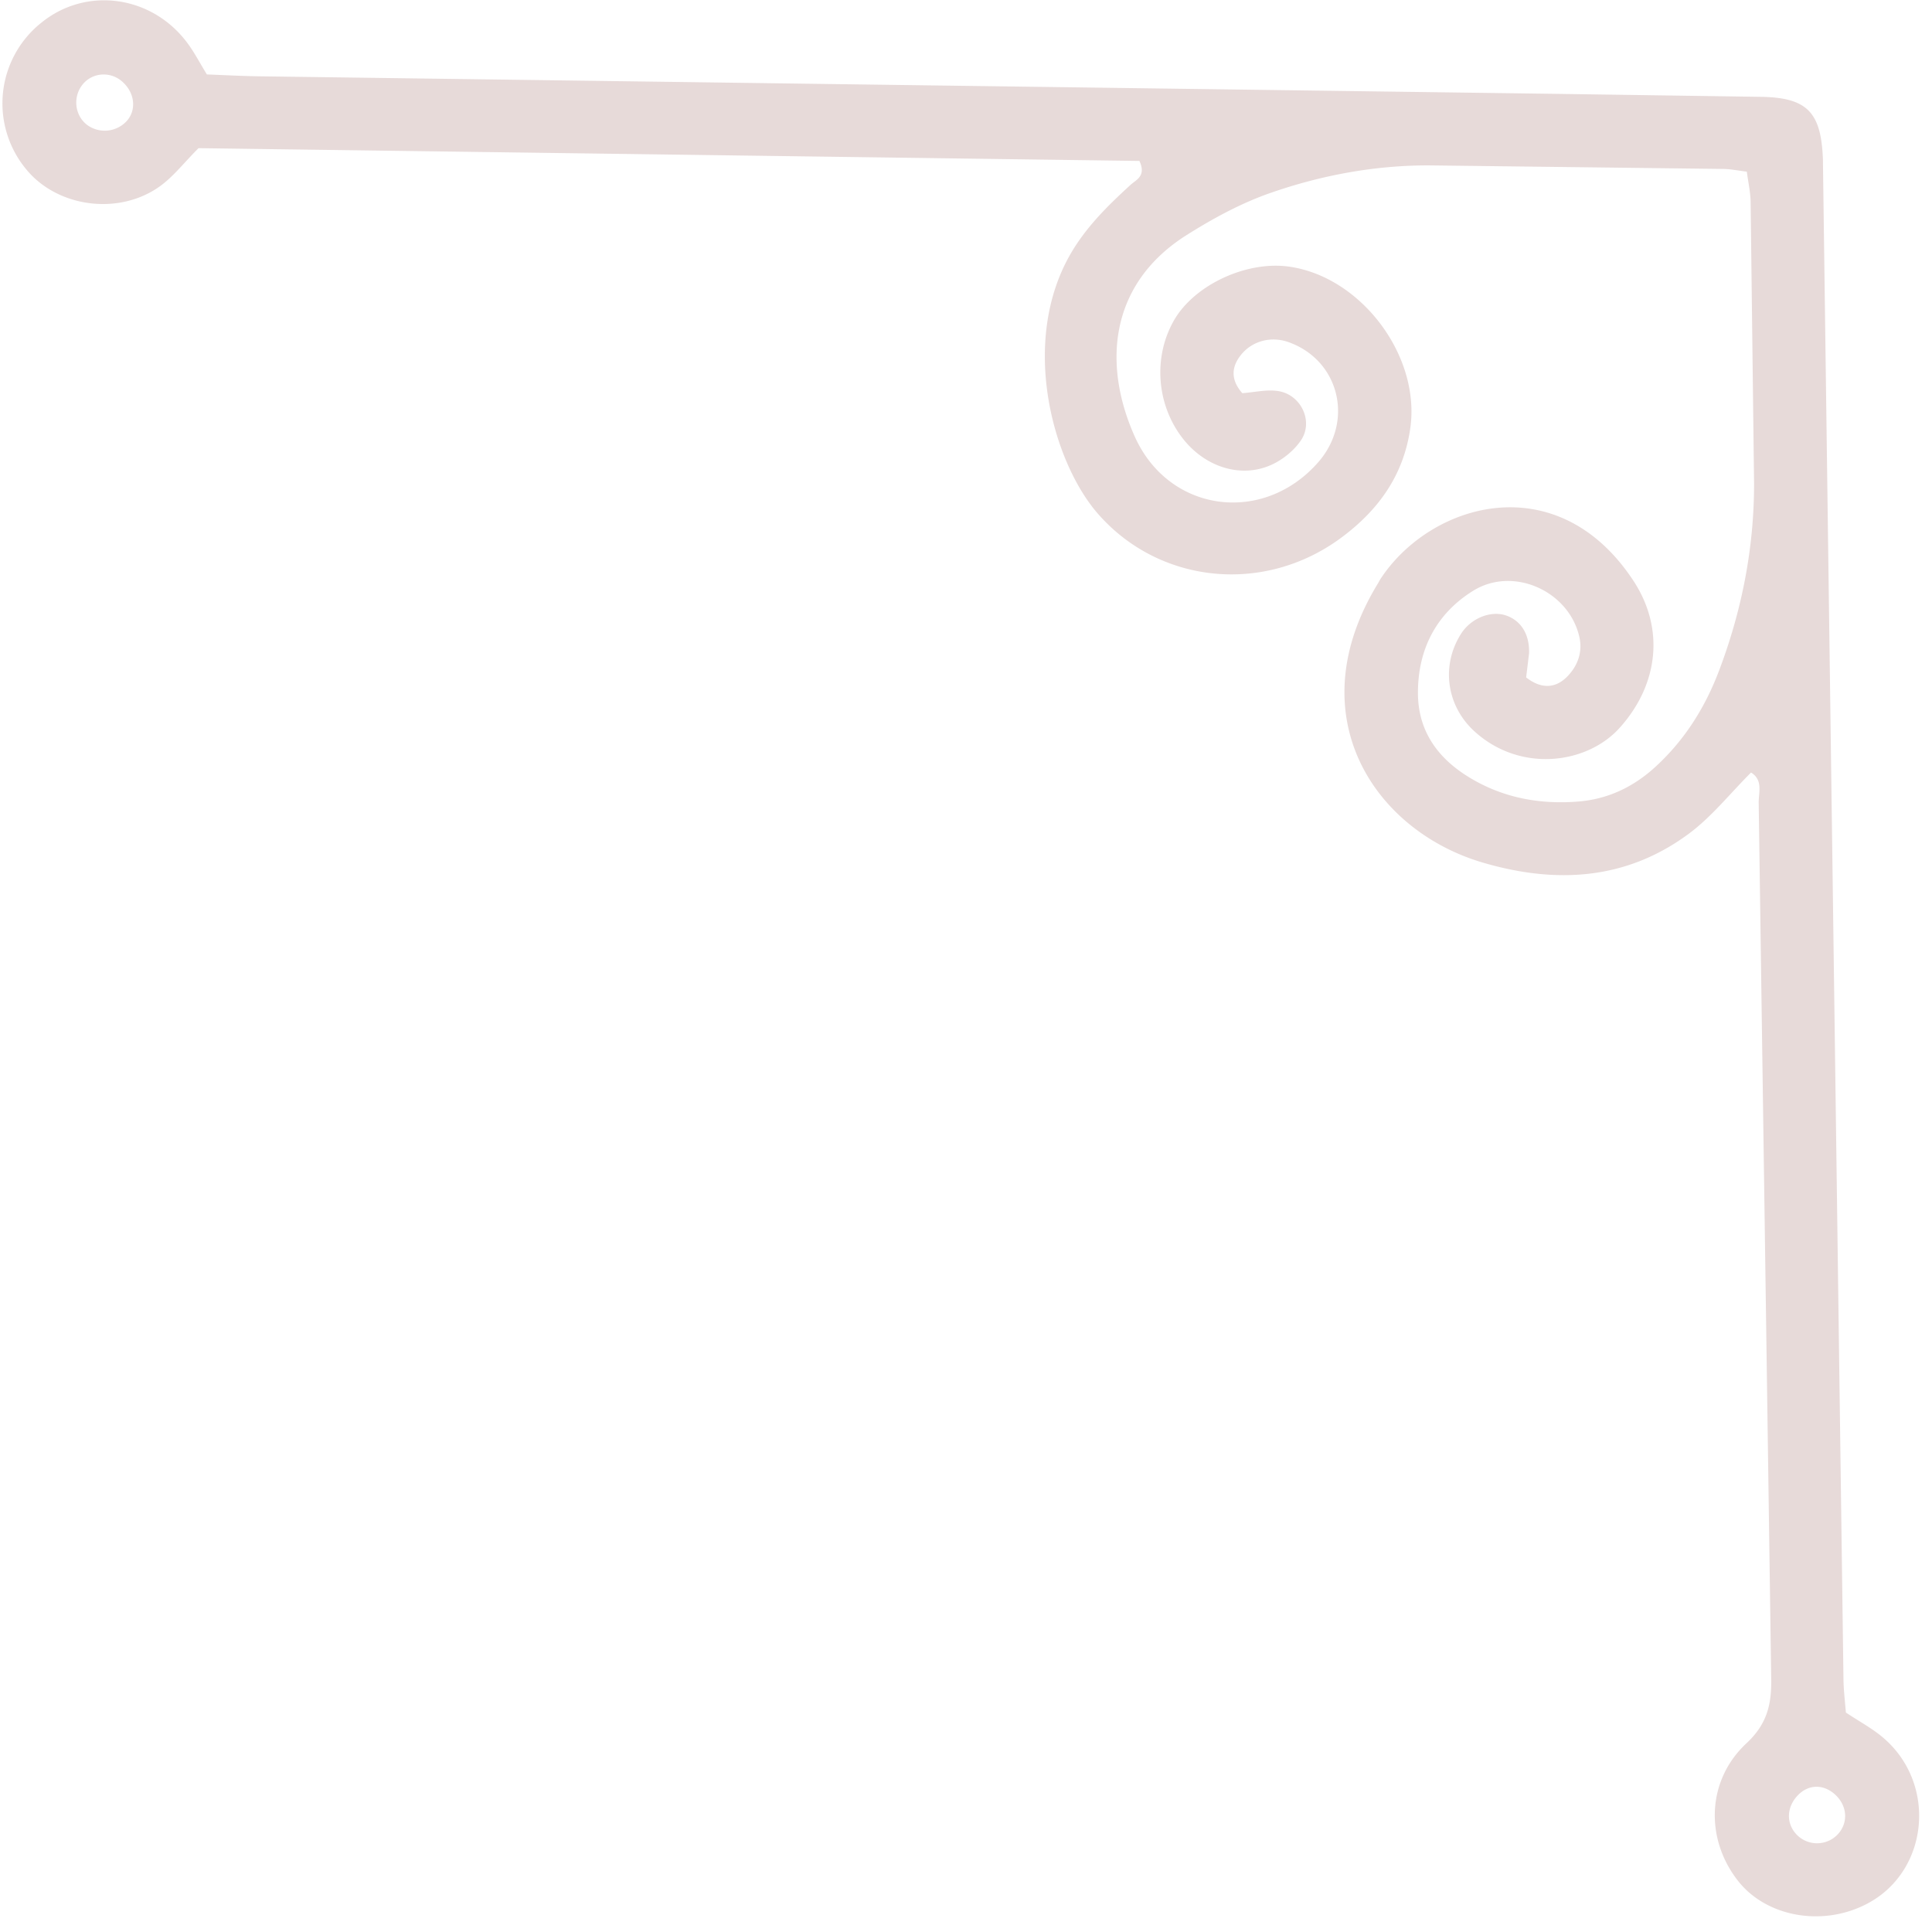 <svg xmlns="http://www.w3.org/2000/svg" width="121" height="121" fill-rule="evenodd" stroke-linejoin="round" stroke-miterlimit="2"><path d="M112.615 112.42c.695-.703 1.66-.685 2.388.04.704.703.744 1.722.1 2.418a1.78 1.78 0 0 1-2.63-.031c-.627-.71-.566-1.708.143-2.427M5.214 5.244c.6-.694 1.658-.776 2.384-.182.857.704.99 1.85.295 2.564a1.87 1.87 0 0 1-2.422.209c-.81-.604-.932-1.813-.257-2.59M95.58 42.436l.184-1.514c.04-1.183-.493-2.04-1.42-2.368-.952-.338-2.185.148-2.813 1.1-1.288 1.978-.974 4.543.844 6.178 2.852 2.57 7.006 2.038 9.062-.247 2.427-2.695 2.847-6.21.852-9.23-4.767-7.22-12.708-4.87-15.836-.085-.048.078-.088.16-.133.237-5.072 8.252-.297 15.5 6.538 17.514 4.586 1.35 8.993 1.108 12.932-1.82 1.42-1.057 2.555-2.496 3.876-3.818.77.467.47 1.267.48 1.906l.784 54.847c.03 1.623-.268 2.852-1.553 4.048-2.497 2.328-2.592 5.992-.518 8.623 1.803 2.284 5.37 2.89 8.15 1.384 3.805-2.06 4.308-7.487.934-10.36-.677-.58-1.484-1.008-2.337-1.576-.05-.66-.14-1.368-.15-2.078l-1.282-94.758c-.004-.18.001-.36-.01-.545-.125-2.825-.98-3.742-3.78-3.808l-12.76-.186-81.455-1.102c-1.075-.017-2.15-.076-3.212-.116-.447-.727-.778-1.368-1.2-1.94-2.202-2.997-6.3-3.587-9.117-1.34a6.46 6.46 0 0 0-1.012 9.204c1.928 2.383 5.77 2.936 8.36 1.1.867-.615 1.54-1.503 2.447-2.407l58.926.8c.44.948-.2 1.176-.55 1.494-1.4 1.282-2.748 2.598-3.73 4.273-3.235 5.524-1.167 13.07 1.685 16.334 3.828 4.38 10.376 5.08 15.216 1.51 2.36-1.74 3.945-3.954 4.35-6.92.616-4.5-3.075-9.416-7.57-10.067-2.68-.392-5.967 1.138-7.24 3.368-1.318 2.31-1.09 5.293.567 7.406 1.397 1.783 3.644 2.502 5.555 1.627.702-.32 1.397-.885 1.83-1.52.82-1.202-.01-2.906-1.466-3.097-.693-.1-1.42.08-2.203.137-.695-.786-.733-1.6-.07-2.414.71-.87 1.887-1.162 2.948-.788 3.197 1.124 4.143 4.953 1.866 7.54-3.44 3.913-9.32 3.15-11.467-1.593-2.028-4.5-1.64-9.572 3.24-12.65 1.668-1.05 3.448-2.018 5.303-2.655 3.174-1.1 6.492-1.71 9.86-1.706l18.463.223c.44.007.88.1 1.454.17.088.676.227 1.276.238 1.88l.216 17.65c.004 4.014-.758 7.92-2.177 11.68-.87 2.312-2.15 4.37-3.996 6.06-1.387 1.275-3 2.037-4.86 2.18-2.297.182-4.522-.2-6.548-1.363-2.098-1.194-3.467-2.932-3.47-5.437-.004-2.723 1.136-4.958 3.455-6.4 2.523-1.567 6.018.022 6.657 2.905.216.977-.135 1.837-.783 2.487-.712.713-1.596.78-2.553.033" fill="#e7dad9"/></svg>